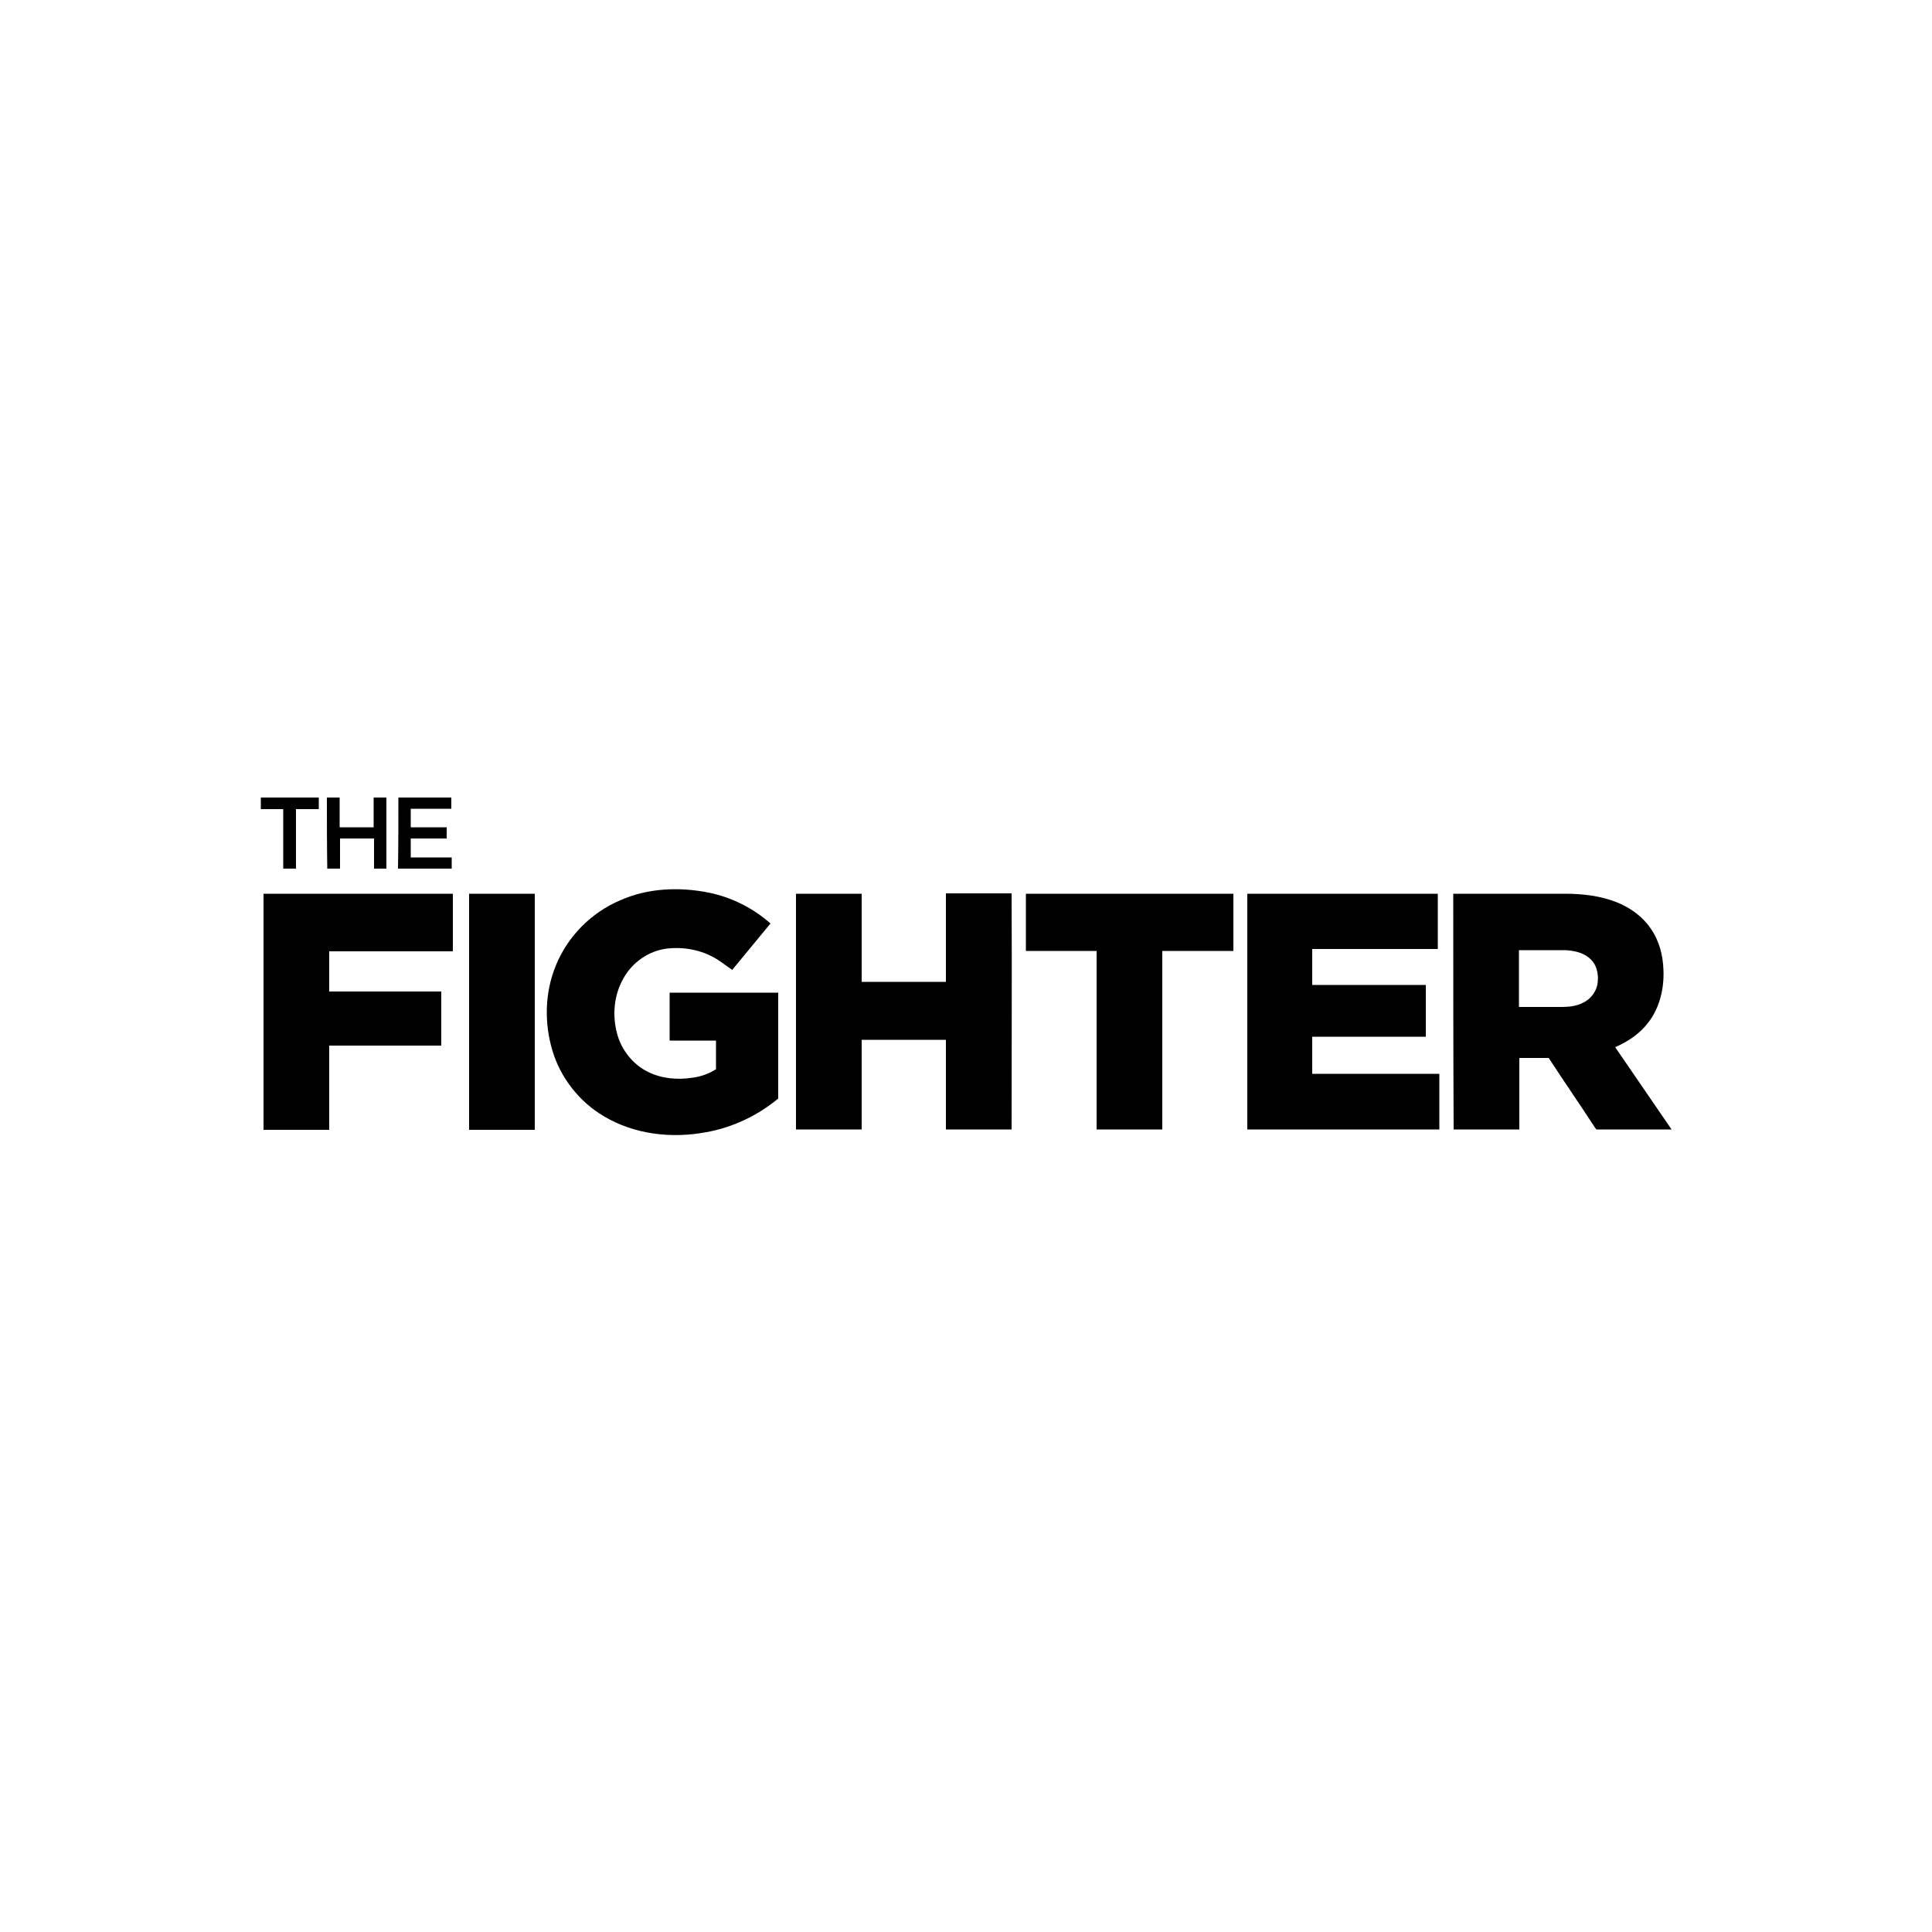 <?xml version="1.0" encoding="utf-8"?>
<!-- Generator: Adobe Illustrator 19.0.0, SVG Export Plug-In . SVG Version: 6.00 Build 0)  -->
<svg version="1.1" id="Layer_1" xmlns="http://www.w3.org/2000/svg" xmlns:xlink="http://www.w3.org/1999/xlink" x="0px" y="0px"
	 viewBox="0 0 500 500" style="enable-background:new 0 0 500 500;" xml:space="preserve">
<g id="XMLID_1_">
	<path id="XMLID_3_" d="M67.5,206.4c5,0,10,0,15,0c0,1,0,2,0,3c-2,0-3.9,0-5.9,0c0,5.1,0,10.3,0,15.4c-1.1,0-2.2,0-3.3,0
		c0-5.1,0-10.3,0-15.4c-1.9,0-3.9,0-5.8,0C67.5,208.4,67.5,207.4,67.5,206.4z"/>
	<path id="XMLID_4_" d="M84.6,206.4c1.1,0,2.2,0,3.3,0c0,2.6,0,5.1,0,7.7c2.9,0,5.9,0,8.8,0c0-2.6,0-5.1,0-7.7c1.1,0,2.2,0,3.3,0
		c0,6.1,0,12.3,0,18.4c-1.1,0-2.2,0-3.2,0c0-2.6,0-5.2,0-7.8c-2.9,0-5.9,0-8.8,0c0,2.6,0,5.2,0,7.8c-1.1,0-2.2,0-3.3,0
		C84.6,218.7,84.6,212.5,84.6,206.4z"/>
	<path id="XMLID_5_" d="M103.1,206.4c4.6,0,9.2,0,13.7,0c0,1,0,1.9,0,2.9c-3.5,0-7,0-10.5,0c0,1.6,0,3.2,0,4.8c3.1,0,6.2,0,9.3,0
		c0,1,0,1.9,0,2.9c-3.1,0-6.2,0-9.3,0c0,1.6,0,3.3,0,4.9c3.5,0,7,0,10.6,0c0,1,0,1.9,0,2.9c-4.6,0-9.2,0-13.9,0
		C103.1,218.7,103.1,212.5,103.1,206.4z"/>
	<path id="XMLID_6_" d="M160.5,233c7.2-3.2,15.3-3.5,22.9-2c5.9,1.2,11.5,4,16,8c-3.3,4-6.6,8-9.9,12c-1.7-1.1-3.3-2.5-5.1-3.4
		c-3.6-1.9-7.8-2.6-11.9-2.1c-4.6,0.6-8.8,3.5-11.1,7.6c-2.5,4.3-3,9.6-1.7,14.4c1.1,4.2,4.1,8,8,9.9c3.6,1.8,7.7,2.1,11.6,1.5
		c2.1-0.3,4.2-1,6-2.2c0-2.5,0-4.9,0-7.4c-4,0-8,0-12,0c0-4.1,0-8.3,0-12.4c9.4,0,18.7,0,28.1,0c0,9.1,0,18.3,0,27.4
		c-5.3,4.4-11.8,7.5-18.6,8.7c-9,1.7-18.6,0.6-26.5-4.1c-6.3-3.7-11.2-9.9-13.3-16.9c-2.2-7.2-2-15.1,0.8-22
		C146.9,242.3,153,236.2,160.5,233z"/>
	<path id="XMLID_7_" d="M68.2,231.3c16.3,0,32.7,0,49,0c0,4.9,0,9.9,0,14.9c-10.7,0-21.3,0-32,0c0,3.5,0,6.9,0,10.4
		c9.7,0,19.3,0,29,0c0,4.7,0,9.4,0,14c-9.7,0-19.3,0-29,0c0,7.3,0,14.5,0,21.8c-5.7,0-11.3,0-17,0C68.2,272,68.2,251.7,68.2,231.3z"
		/>
	<path id="XMLID_8_" d="M121.4,231.3c5.7,0,11.3,0,17,0c0,20.4,0,40.7,0,61.1c-5.7,0-11.3,0-17,0C121.4,272,121.4,251.7,121.4,231.3
		z"/>
	<path id="XMLID_9_" d="M206,231.3c5.7,0,11.3,0,17,0c0,7.6,0,15.2,0,22.8c7.3,0,14.5,0,21.8,0c0-7.6,0-15.2,0-22.9
		c5.7,0,11.3,0,17,0c0.1,20.4,0,40.7,0,61.1c-5.7,0-11.3,0-17,0c0-7.7,0-15.5,0-23.2c-7.3,0-14.5,0-21.8,0c0,7.7,0,15.5,0,23.2
		c-5.7,0-11.3,0-17,0C206,272,206,251.7,206,231.3z"/>
	<path id="XMLID_10_" d="M265.5,231.3c17.9,0,35.8,0,53.7,0c0,4.9,0,9.9,0,14.8c-6.1,0-12.3,0-18.4,0c0,15.4,0,30.8,0,46.2
		c-5.7,0-11.3,0-17,0c0-15.4,0-30.8,0-46.2c-6.1,0-12.2,0-18.3,0C265.5,241.2,265.5,236.3,265.5,231.3z"/>
	<path id="XMLID_11_" d="M322.8,231.3c16.4,0,32.9,0,49.3,0c0,4.8,0,9.6,0,14.3c-10.8,0-21.7,0-32.5,0c0,3.1,0,6.2,0,9.3
		c9.8,0,19.6,0,29.4,0c0,4.4,0,8.9,0,13.4c-9.8,0-19.6,0-29.4,0c0,3.2,0,6.4,0,9.6c11,0,21.9,0,32.9,0c0,4.8,0,9.6,0,14.4
		c-16.6,0-33.2,0-49.7,0C322.8,272,322.8,251.7,322.8,231.3z"/>
	<path id="XMLID_14_" d="M376.1,231.3c9.6,0,19.2,0,28.9,0c4.5,0,9.1,0.5,13.4,2.2c3.5,1.4,6.7,3.7,8.8,6.8c2.2,3.1,3.2,7,3.3,10.8
		c0.2,4.8-1,9.7-3.9,13.5c-2.2,2.9-5.3,5-8.6,6.4c4.9,7.1,9.7,14.2,14.6,21.3c-6.4,0-12.8,0-19.2,0c-0.4,0.1-0.5-0.4-0.7-0.6
		c-3.9-6-8-11.9-11.9-17.9c-2.5,0-5,0-7.6,0c0,6.2,0,12.3,0,18.5c-5.7,0-11.3,0-17,0C376.1,272,376.1,251.7,376.1,231.3
		 M393.1,245.9c0,4.9,0,9.8,0,14.7c3.7,0,7.3,0,11,0c1.9,0,3.9-0.2,5.6-1.1c1.9-0.9,3.3-2.7,3.7-4.7c0.4-2.2,0-4.8-1.6-6.4
		c-1.7-1.8-4.3-2.4-6.8-2.5C401,245.9,397.1,245.9,393.1,245.9z"/>
</g>
</svg>
